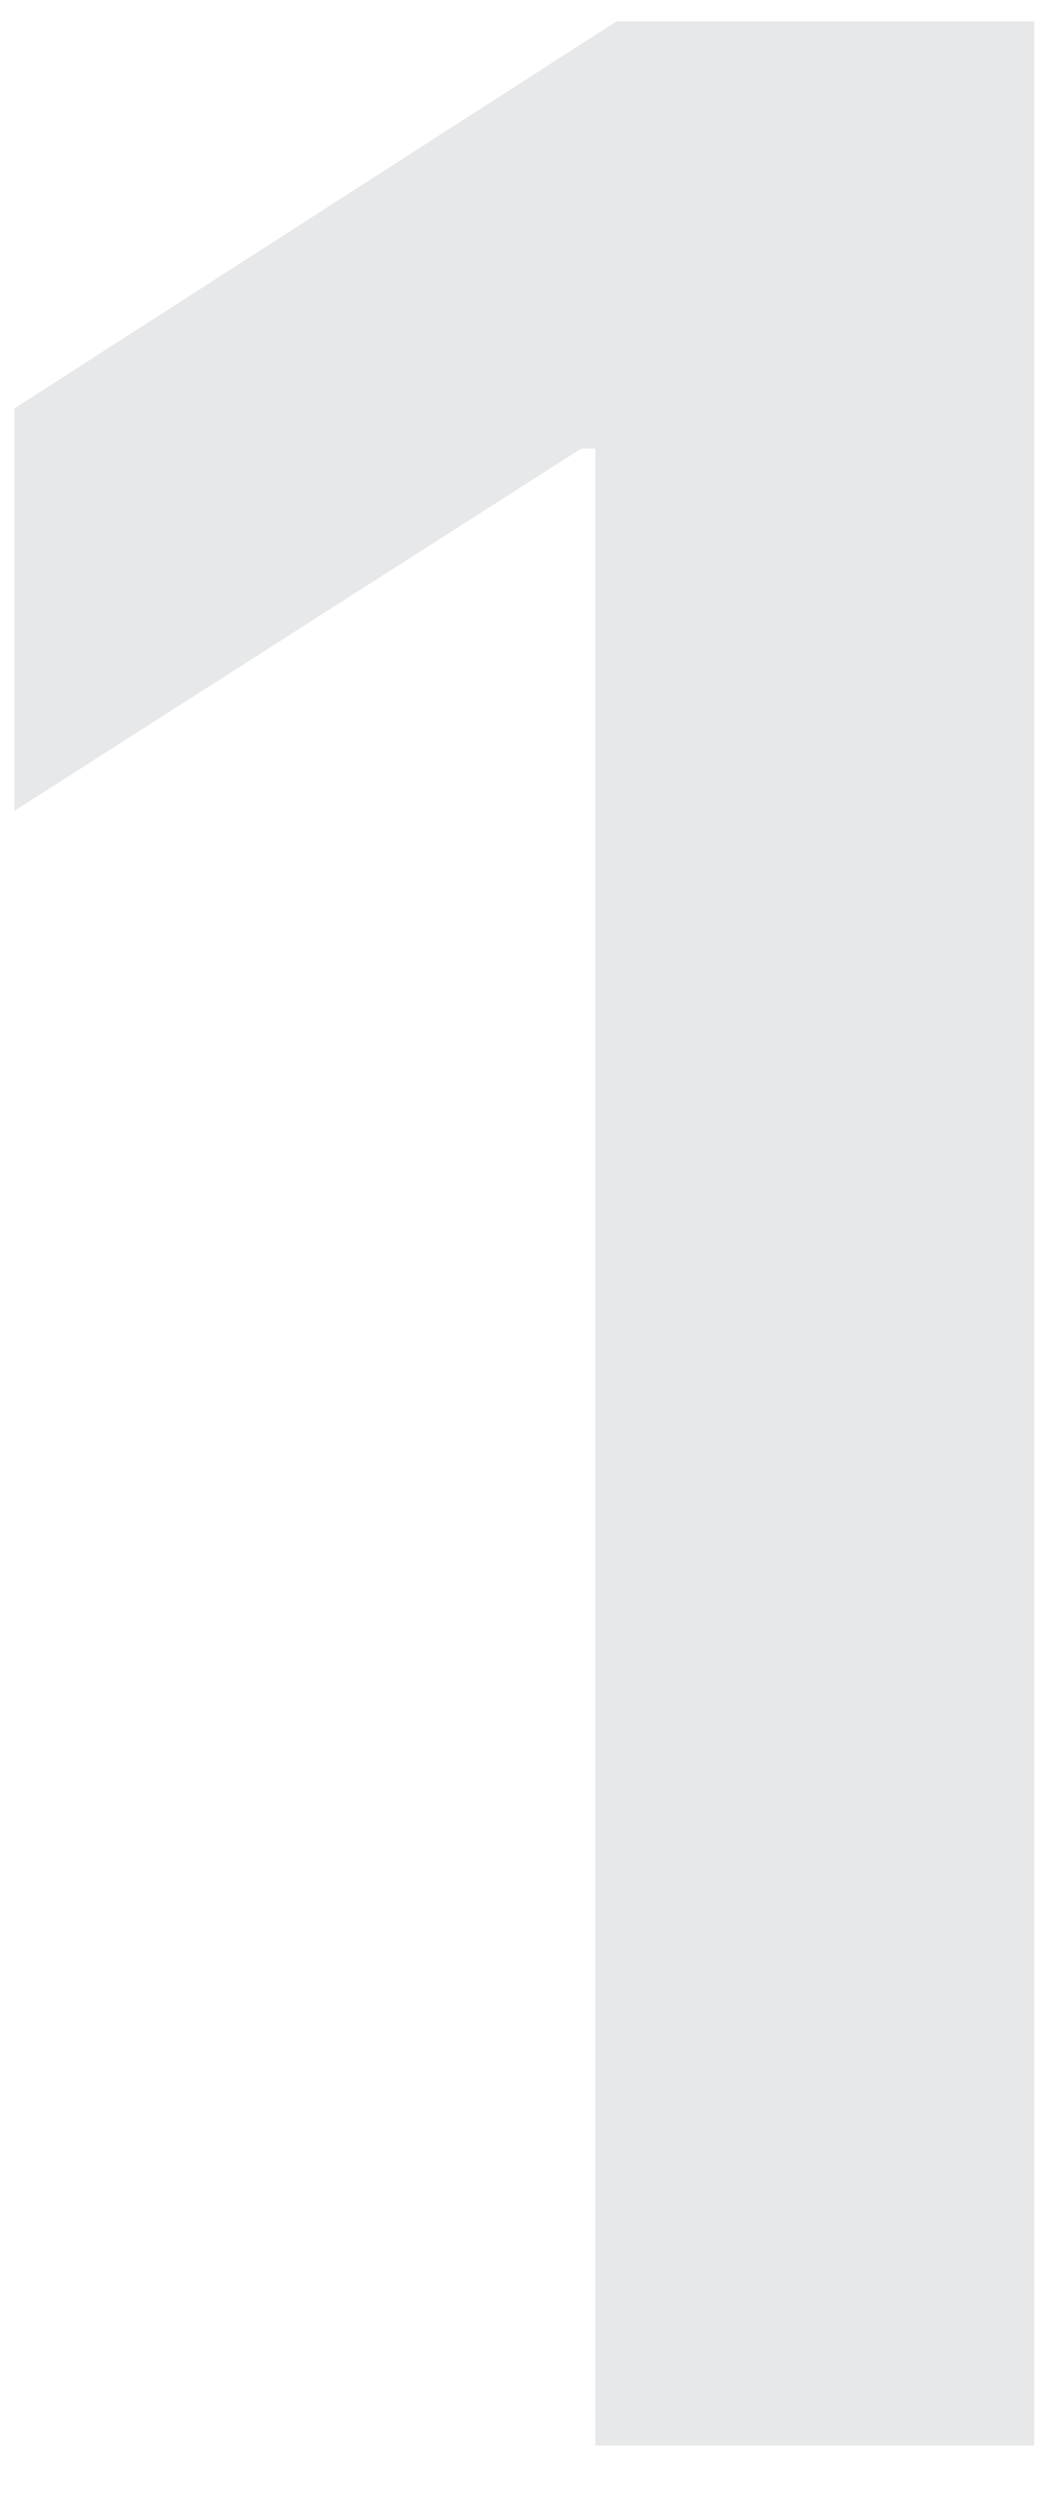 <svg width="19" height="45" viewBox="0 0 19 45" fill="none" xmlns="http://www.w3.org/2000/svg">
<path d="M18.626 0.383V44.02H10.722V8.075H10.466L0.26 14.595V7.351L11.105 0.383H18.626Z" fill="#111424" fill-opacity="0.1"/>
</svg>
